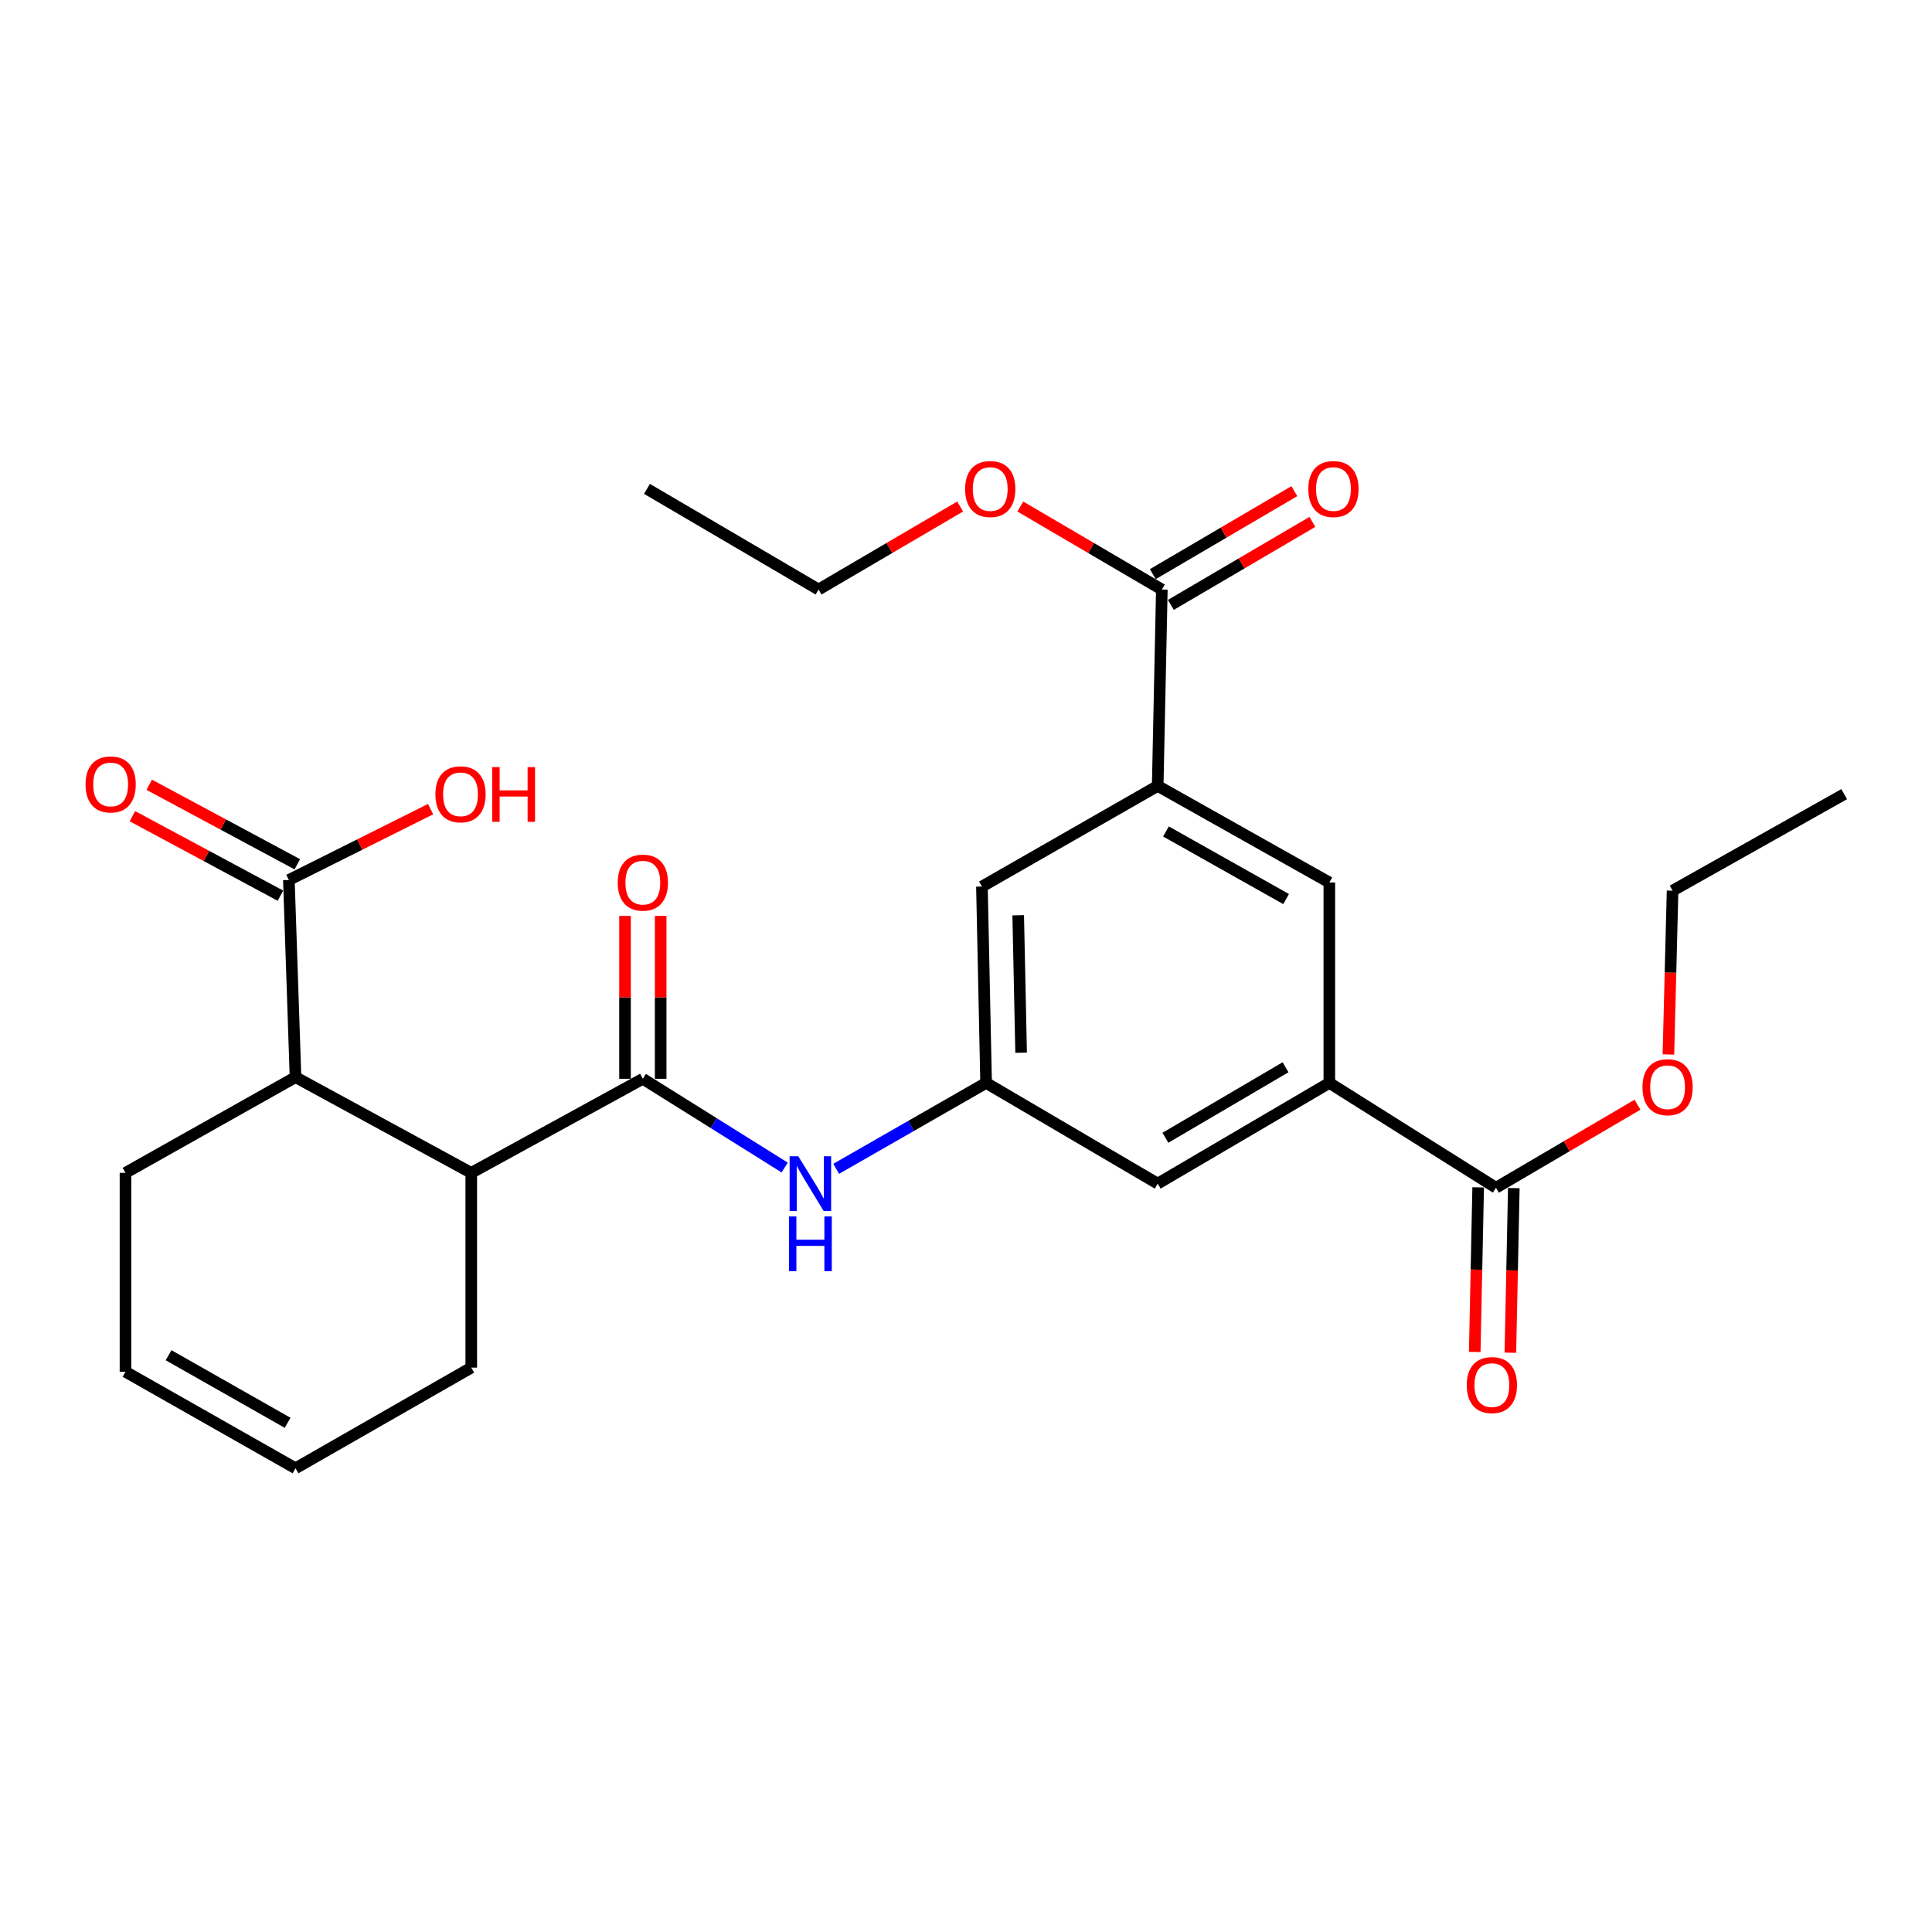 <?xml version='1.0' encoding='iso-8859-1'?>
<svg version='1.1' baseProfile='full'
              xmlns='http://www.w3.org/2000/svg'
                      xmlns:rdkit='http://www.rdkit.org/xml'
                      xmlns:xlink='http://www.w3.org/1999/xlink'
                  xml:space='preserve'
width='1000px' height='1000px' viewBox='0 0 1000 1000'>
<!-- END OF HEADER -->
<rect style='opacity:1.0;fill:#FFFFFF;stroke:none' width='1000' height='1000' x='0' y='0'> </rect>
<path class='bond-0' d='M 332.737,558.378 L 243.922,607.071' style='fill:none;fill-rule:evenodd;stroke:#000000;stroke-width:6px;stroke-linecap:butt;stroke-linejoin:miter;stroke-opacity:1' />
<path class='bond-3' d='M 332.737,558.378 L 369.445,581.348' style='fill:none;fill-rule:evenodd;stroke:#000000;stroke-width:6px;stroke-linecap:butt;stroke-linejoin:miter;stroke-opacity:1' />
<path class='bond-3' d='M 369.445,581.348 L 406.153,604.317' style='fill:none;fill-rule:evenodd;stroke:#0000FF;stroke-width:6px;stroke-linecap:butt;stroke-linejoin:miter;stroke-opacity:1' />
<path class='bond-12' d='M 341.963,558.378 L 341.963,516.224' style='fill:none;fill-rule:evenodd;stroke:#000000;stroke-width:6px;stroke-linecap:butt;stroke-linejoin:miter;stroke-opacity:1' />
<path class='bond-12' d='M 341.963,516.224 L 341.963,474.07' style='fill:none;fill-rule:evenodd;stroke:#FF0000;stroke-width:6px;stroke-linecap:butt;stroke-linejoin:miter;stroke-opacity:1' />
<path class='bond-12' d='M 323.511,558.378 L 323.511,516.224' style='fill:none;fill-rule:evenodd;stroke:#000000;stroke-width:6px;stroke-linecap:butt;stroke-linejoin:miter;stroke-opacity:1' />
<path class='bond-12' d='M 323.511,516.224 L 323.511,474.07' style='fill:none;fill-rule:evenodd;stroke:#FF0000;stroke-width:6px;stroke-linecap:butt;stroke-linejoin:miter;stroke-opacity:1' />
<path class='bond-4' d='M 243.922,607.071 L 152.954,557.538' style='fill:none;fill-rule:evenodd;stroke:#000000;stroke-width:6px;stroke-linecap:butt;stroke-linejoin:miter;stroke-opacity:1' />
<path class='bond-21' d='M 243.922,607.071 L 243.922,707.88' style='fill:none;fill-rule:evenodd;stroke:#000000;stroke-width:6px;stroke-linecap:butt;stroke-linejoin:miter;stroke-opacity:1' />
<path class='bond-1' d='M 688.059,560.511 L 599.223,612.637' style='fill:none;fill-rule:evenodd;stroke:#000000;stroke-width:6px;stroke-linecap:butt;stroke-linejoin:miter;stroke-opacity:1' />
<path class='bond-1' d='M 665.396,552.415 L 603.211,588.904' style='fill:none;fill-rule:evenodd;stroke:#000000;stroke-width:6px;stroke-linecap:butt;stroke-linejoin:miter;stroke-opacity:1' />
<path class='bond-6' d='M 688.059,560.511 L 774.322,614.769' style='fill:none;fill-rule:evenodd;stroke:#000000;stroke-width:6px;stroke-linecap:butt;stroke-linejoin:miter;stroke-opacity:1' />
<path class='bond-9' d='M 688.059,560.511 L 688.059,456.77' style='fill:none;fill-rule:evenodd;stroke:#000000;stroke-width:6px;stroke-linecap:butt;stroke-linejoin:miter;stroke-opacity:1' />
<path class='bond-2' d='M 599.223,406.786 L 508.245,458.882' style='fill:none;fill-rule:evenodd;stroke:#000000;stroke-width:6px;stroke-linecap:butt;stroke-linejoin:miter;stroke-opacity:1' />
<path class='bond-7' d='M 599.223,406.786 L 601.366,305.136' style='fill:none;fill-rule:evenodd;stroke:#000000;stroke-width:6px;stroke-linecap:butt;stroke-linejoin:miter;stroke-opacity:1' />
<path class='bond-28' d='M 599.223,406.786 L 688.059,456.77' style='fill:none;fill-rule:evenodd;stroke:#000000;stroke-width:6px;stroke-linecap:butt;stroke-linejoin:miter;stroke-opacity:1' />
<path class='bond-28' d='M 603.501,430.365 L 665.686,465.353' style='fill:none;fill-rule:evenodd;stroke:#000000;stroke-width:6px;stroke-linecap:butt;stroke-linejoin:miter;stroke-opacity:1' />
<path class='bond-8' d='M 432.812,604.98 L 471.61,582.745' style='fill:none;fill-rule:evenodd;stroke:#0000FF;stroke-width:6px;stroke-linecap:butt;stroke-linejoin:miter;stroke-opacity:1' />
<path class='bond-8' d='M 471.61,582.745 L 510.408,560.511' style='fill:none;fill-rule:evenodd;stroke:#000000;stroke-width:6px;stroke-linecap:butt;stroke-linejoin:miter;stroke-opacity:1' />
<path class='bond-5' d='M 152.954,557.538 L 149.52,455.478' style='fill:none;fill-rule:evenodd;stroke:#000000;stroke-width:6px;stroke-linecap:butt;stroke-linejoin:miter;stroke-opacity:1' />
<path class='bond-22' d='M 152.954,557.538 L 64.949,607.071' style='fill:none;fill-rule:evenodd;stroke:#000000;stroke-width:6px;stroke-linecap:butt;stroke-linejoin:miter;stroke-opacity:1' />
<path class='bond-13' d='M 153.884,447.35 L 115.569,426.776' style='fill:none;fill-rule:evenodd;stroke:#000000;stroke-width:6px;stroke-linecap:butt;stroke-linejoin:miter;stroke-opacity:1' />
<path class='bond-13' d='M 115.569,426.776 L 77.253,406.203' style='fill:none;fill-rule:evenodd;stroke:#FF0000;stroke-width:6px;stroke-linecap:butt;stroke-linejoin:miter;stroke-opacity:1' />
<path class='bond-13' d='M 145.156,463.607 L 106.84,443.033' style='fill:none;fill-rule:evenodd;stroke:#000000;stroke-width:6px;stroke-linecap:butt;stroke-linejoin:miter;stroke-opacity:1' />
<path class='bond-13' d='M 106.84,443.033 L 68.524,422.459' style='fill:none;fill-rule:evenodd;stroke:#FF0000;stroke-width:6px;stroke-linecap:butt;stroke-linejoin:miter;stroke-opacity:1' />
<path class='bond-18' d='M 149.52,455.478 L 186.201,437.136' style='fill:none;fill-rule:evenodd;stroke:#000000;stroke-width:6px;stroke-linecap:butt;stroke-linejoin:miter;stroke-opacity:1' />
<path class='bond-18' d='M 186.201,437.136 L 222.882,418.793' style='fill:none;fill-rule:evenodd;stroke:#FF0000;stroke-width:6px;stroke-linecap:butt;stroke-linejoin:miter;stroke-opacity:1' />
<path class='bond-15' d='M 765.098,614.577 L 764.208,657.175' style='fill:none;fill-rule:evenodd;stroke:#000000;stroke-width:6px;stroke-linecap:butt;stroke-linejoin:miter;stroke-opacity:1' />
<path class='bond-15' d='M 764.208,657.175 L 763.318,699.774' style='fill:none;fill-rule:evenodd;stroke:#FF0000;stroke-width:6px;stroke-linecap:butt;stroke-linejoin:miter;stroke-opacity:1' />
<path class='bond-15' d='M 783.546,614.962 L 782.656,657.561' style='fill:none;fill-rule:evenodd;stroke:#000000;stroke-width:6px;stroke-linecap:butt;stroke-linejoin:miter;stroke-opacity:1' />
<path class='bond-15' d='M 782.656,657.561 L 781.766,700.16' style='fill:none;fill-rule:evenodd;stroke:#FF0000;stroke-width:6px;stroke-linecap:butt;stroke-linejoin:miter;stroke-opacity:1' />
<path class='bond-19' d='M 774.322,614.769 L 810.942,593.281' style='fill:none;fill-rule:evenodd;stroke:#000000;stroke-width:6px;stroke-linecap:butt;stroke-linejoin:miter;stroke-opacity:1' />
<path class='bond-19' d='M 810.942,593.281 L 847.562,571.792' style='fill:none;fill-rule:evenodd;stroke:#FF0000;stroke-width:6px;stroke-linecap:butt;stroke-linejoin:miter;stroke-opacity:1' />
<path class='bond-14' d='M 606.033,313.095 L 642.659,291.614' style='fill:none;fill-rule:evenodd;stroke:#000000;stroke-width:6px;stroke-linecap:butt;stroke-linejoin:miter;stroke-opacity:1' />
<path class='bond-14' d='M 642.659,291.614 L 679.284,270.133' style='fill:none;fill-rule:evenodd;stroke:#FF0000;stroke-width:6px;stroke-linecap:butt;stroke-linejoin:miter;stroke-opacity:1' />
<path class='bond-14' d='M 596.698,297.178 L 633.324,275.697' style='fill:none;fill-rule:evenodd;stroke:#000000;stroke-width:6px;stroke-linecap:butt;stroke-linejoin:miter;stroke-opacity:1' />
<path class='bond-14' d='M 633.324,275.697 L 669.949,254.217' style='fill:none;fill-rule:evenodd;stroke:#FF0000;stroke-width:6px;stroke-linecap:butt;stroke-linejoin:miter;stroke-opacity:1' />
<path class='bond-20' d='M 601.366,305.136 L 564.74,283.656' style='fill:none;fill-rule:evenodd;stroke:#000000;stroke-width:6px;stroke-linecap:butt;stroke-linejoin:miter;stroke-opacity:1' />
<path class='bond-20' d='M 564.74,283.656 L 528.115,262.175' style='fill:none;fill-rule:evenodd;stroke:#FF0000;stroke-width:6px;stroke-linecap:butt;stroke-linejoin:miter;stroke-opacity:1' />
<path class='bond-10' d='M 510.408,560.511 L 508.245,458.882' style='fill:none;fill-rule:evenodd;stroke:#000000;stroke-width:6px;stroke-linecap:butt;stroke-linejoin:miter;stroke-opacity:1' />
<path class='bond-10' d='M 528.532,544.874 L 527.018,473.733' style='fill:none;fill-rule:evenodd;stroke:#000000;stroke-width:6px;stroke-linecap:butt;stroke-linejoin:miter;stroke-opacity:1' />
<path class='bond-11' d='M 510.408,560.511 L 599.223,612.637' style='fill:none;fill-rule:evenodd;stroke:#000000;stroke-width:6px;stroke-linecap:butt;stroke-linejoin:miter;stroke-opacity:1' />
<path class='bond-16' d='M 64.949,710.012 L 152.954,759.976' style='fill:none;fill-rule:evenodd;stroke:#000000;stroke-width:6px;stroke-linecap:butt;stroke-linejoin:miter;stroke-opacity:1' />
<path class='bond-16' d='M 87.26,701.46 L 148.863,736.435' style='fill:none;fill-rule:evenodd;stroke:#000000;stroke-width:6px;stroke-linecap:butt;stroke-linejoin:miter;stroke-opacity:1' />
<path class='bond-27' d='M 64.949,710.012 L 64.949,607.071' style='fill:none;fill-rule:evenodd;stroke:#000000;stroke-width:6px;stroke-linecap:butt;stroke-linejoin:miter;stroke-opacity:1' />
<path class='bond-17' d='M 152.954,759.976 L 243.922,707.88' style='fill:none;fill-rule:evenodd;stroke:#000000;stroke-width:6px;stroke-linecap:butt;stroke-linejoin:miter;stroke-opacity:1' />
<path class='bond-23' d='M 863.565,545.791 L 864.643,503.403' style='fill:none;fill-rule:evenodd;stroke:#FF0000;stroke-width:6px;stroke-linecap:butt;stroke-linejoin:miter;stroke-opacity:1' />
<path class='bond-23' d='M 864.643,503.403 L 865.72,461.014' style='fill:none;fill-rule:evenodd;stroke:#000000;stroke-width:6px;stroke-linecap:butt;stroke-linejoin:miter;stroke-opacity:1' />
<path class='bond-24' d='M 496.965,262.172 L 460.325,283.654' style='fill:none;fill-rule:evenodd;stroke:#FF0000;stroke-width:6px;stroke-linecap:butt;stroke-linejoin:miter;stroke-opacity:1' />
<path class='bond-24' d='M 460.325,283.654 L 423.684,305.136' style='fill:none;fill-rule:evenodd;stroke:#000000;stroke-width:6px;stroke-linecap:butt;stroke-linejoin:miter;stroke-opacity:1' />
<path class='bond-26' d='M 865.72,461.014 L 954.545,411.05' style='fill:none;fill-rule:evenodd;stroke:#000000;stroke-width:6px;stroke-linecap:butt;stroke-linejoin:miter;stroke-opacity:1' />
<path class='bond-25' d='M 423.684,305.136 L 334.88,253.04' style='fill:none;fill-rule:evenodd;stroke:#000000;stroke-width:6px;stroke-linecap:butt;stroke-linejoin:miter;stroke-opacity:1' />
<path  class='atom-4' d='M 413.191 598.477
L 422.471 613.477
Q 423.391 614.957, 424.871 617.637
Q 426.351 620.317, 426.431 620.477
L 426.431 598.477
L 430.191 598.477
L 430.191 626.797
L 426.311 626.797
L 416.351 610.397
Q 415.191 608.477, 413.951 606.277
Q 412.751 604.077, 412.391 603.397
L 412.391 626.797
L 408.711 626.797
L 408.711 598.477
L 413.191 598.477
' fill='#0000FF'/>
<path  class='atom-4' d='M 408.371 629.629
L 412.211 629.629
L 412.211 641.669
L 426.691 641.669
L 426.691 629.629
L 430.531 629.629
L 430.531 657.949
L 426.691 657.949
L 426.691 644.869
L 412.211 644.869
L 412.211 657.949
L 408.371 657.949
L 408.371 629.629
' fill='#0000FF'/>
<path  class='atom-13' d='M 319.737 456.85
Q 319.737 450.05, 323.097 446.25
Q 326.457 442.45, 332.737 442.45
Q 339.017 442.45, 342.377 446.25
Q 345.737 450.05, 345.737 456.85
Q 345.737 463.73, 342.337 467.65
Q 338.937 471.53, 332.737 471.53
Q 326.497 471.53, 323.097 467.65
Q 319.737 463.77, 319.737 456.85
M 332.737 468.33
Q 337.057 468.33, 339.377 465.45
Q 341.737 462.53, 341.737 456.85
Q 341.737 451.29, 339.377 448.49
Q 337.057 445.65, 332.737 445.65
Q 328.417 445.65, 326.057 448.45
Q 323.737 451.25, 323.737 456.85
Q 323.737 462.57, 326.057 465.45
Q 328.417 468.33, 332.737 468.33
' fill='#FF0000'/>
<path  class='atom-14' d='M 44.271 406.025
Q 44.271 399.225, 47.631 395.425
Q 50.991 391.625, 57.271 391.625
Q 63.551 391.625, 66.911 395.425
Q 70.271 399.225, 70.271 406.025
Q 70.271 412.905, 66.871 416.825
Q 63.471 420.705, 57.271 420.705
Q 51.031 420.705, 47.631 416.825
Q 44.271 412.945, 44.271 406.025
M 57.271 417.505
Q 61.591 417.505, 63.911 414.625
Q 66.271 411.705, 66.271 406.025
Q 66.271 400.465, 63.911 397.665
Q 61.591 394.825, 57.271 394.825
Q 52.951 394.825, 50.591 397.625
Q 48.271 400.425, 48.271 406.025
Q 48.271 411.745, 50.591 414.625
Q 52.951 417.505, 57.271 417.505
' fill='#FF0000'/>
<path  class='atom-15' d='M 677.191 253.12
Q 677.191 246.32, 680.551 242.52
Q 683.911 238.72, 690.191 238.72
Q 696.471 238.72, 699.831 242.52
Q 703.191 246.32, 703.191 253.12
Q 703.191 260, 699.791 263.92
Q 696.391 267.8, 690.191 267.8
Q 683.951 267.8, 680.551 263.92
Q 677.191 260.04, 677.191 253.12
M 690.191 264.6
Q 694.511 264.6, 696.831 261.72
Q 699.191 258.8, 699.191 253.12
Q 699.191 247.56, 696.831 244.76
Q 694.511 241.92, 690.191 241.92
Q 685.871 241.92, 683.511 244.72
Q 681.191 247.52, 681.191 253.12
Q 681.191 258.84, 683.511 261.72
Q 685.871 264.6, 690.191 264.6
' fill='#FF0000'/>
<path  class='atom-16' d='M 759.189 716.919
Q 759.189 710.119, 762.549 706.319
Q 765.909 702.519, 772.189 702.519
Q 778.469 702.519, 781.829 706.319
Q 785.189 710.119, 785.189 716.919
Q 785.189 723.799, 781.789 727.719
Q 778.389 731.599, 772.189 731.599
Q 765.949 731.599, 762.549 727.719
Q 759.189 723.839, 759.189 716.919
M 772.189 728.399
Q 776.509 728.399, 778.829 725.519
Q 781.189 722.599, 781.189 716.919
Q 781.189 711.359, 778.829 708.559
Q 776.509 705.719, 772.189 705.719
Q 767.869 705.719, 765.509 708.519
Q 763.189 711.319, 763.189 716.919
Q 763.189 722.639, 765.509 725.519
Q 767.869 728.399, 772.189 728.399
' fill='#FF0000'/>
<path  class='atom-19' d='M 225.366 411.13
Q 225.366 404.33, 228.726 400.53
Q 232.086 396.73, 238.366 396.73
Q 244.646 396.73, 248.006 400.53
Q 251.366 404.33, 251.366 411.13
Q 251.366 418.01, 247.966 421.93
Q 244.566 425.81, 238.366 425.81
Q 232.126 425.81, 228.726 421.93
Q 225.366 418.05, 225.366 411.13
M 238.366 422.61
Q 242.686 422.61, 245.006 419.73
Q 247.366 416.81, 247.366 411.13
Q 247.366 405.57, 245.006 402.77
Q 242.686 399.93, 238.366 399.93
Q 234.046 399.93, 231.686 402.73
Q 229.366 405.53, 229.366 411.13
Q 229.366 416.85, 231.686 419.73
Q 234.046 422.61, 238.366 422.61
' fill='#FF0000'/>
<path  class='atom-19' d='M 254.766 397.05
L 258.606 397.05
L 258.606 409.09
L 273.086 409.09
L 273.086 397.05
L 276.926 397.05
L 276.926 425.37
L 273.086 425.37
L 273.086 412.29
L 258.606 412.29
L 258.606 425.37
L 254.766 425.37
L 254.766 397.05
' fill='#FF0000'/>
<path  class='atom-20' d='M 850.137 562.733
Q 850.137 555.933, 853.497 552.133
Q 856.857 548.333, 863.137 548.333
Q 869.417 548.333, 872.777 552.133
Q 876.137 555.933, 876.137 562.733
Q 876.137 569.613, 872.737 573.533
Q 869.337 577.413, 863.137 577.413
Q 856.897 577.413, 853.497 573.533
Q 850.137 569.653, 850.137 562.733
M 863.137 574.213
Q 867.457 574.213, 869.777 571.333
Q 872.137 568.413, 872.137 562.733
Q 872.137 557.173, 869.777 554.373
Q 867.457 551.533, 863.137 551.533
Q 858.817 551.533, 856.457 554.333
Q 854.137 557.133, 854.137 562.733
Q 854.137 568.453, 856.457 571.333
Q 858.817 574.213, 863.137 574.213
' fill='#FF0000'/>
<path  class='atom-21' d='M 499.541 253.12
Q 499.541 246.32, 502.901 242.52
Q 506.261 238.72, 512.541 238.72
Q 518.821 238.72, 522.181 242.52
Q 525.541 246.32, 525.541 253.12
Q 525.541 260, 522.141 263.92
Q 518.741 267.8, 512.541 267.8
Q 506.301 267.8, 502.901 263.92
Q 499.541 260.04, 499.541 253.12
M 512.541 264.6
Q 516.861 264.6, 519.181 261.72
Q 521.541 258.8, 521.541 253.12
Q 521.541 247.56, 519.181 244.76
Q 516.861 241.92, 512.541 241.92
Q 508.221 241.92, 505.861 244.72
Q 503.541 247.52, 503.541 253.12
Q 503.541 258.84, 505.861 261.72
Q 508.221 264.6, 512.541 264.6
' fill='#FF0000'/>
</svg>
